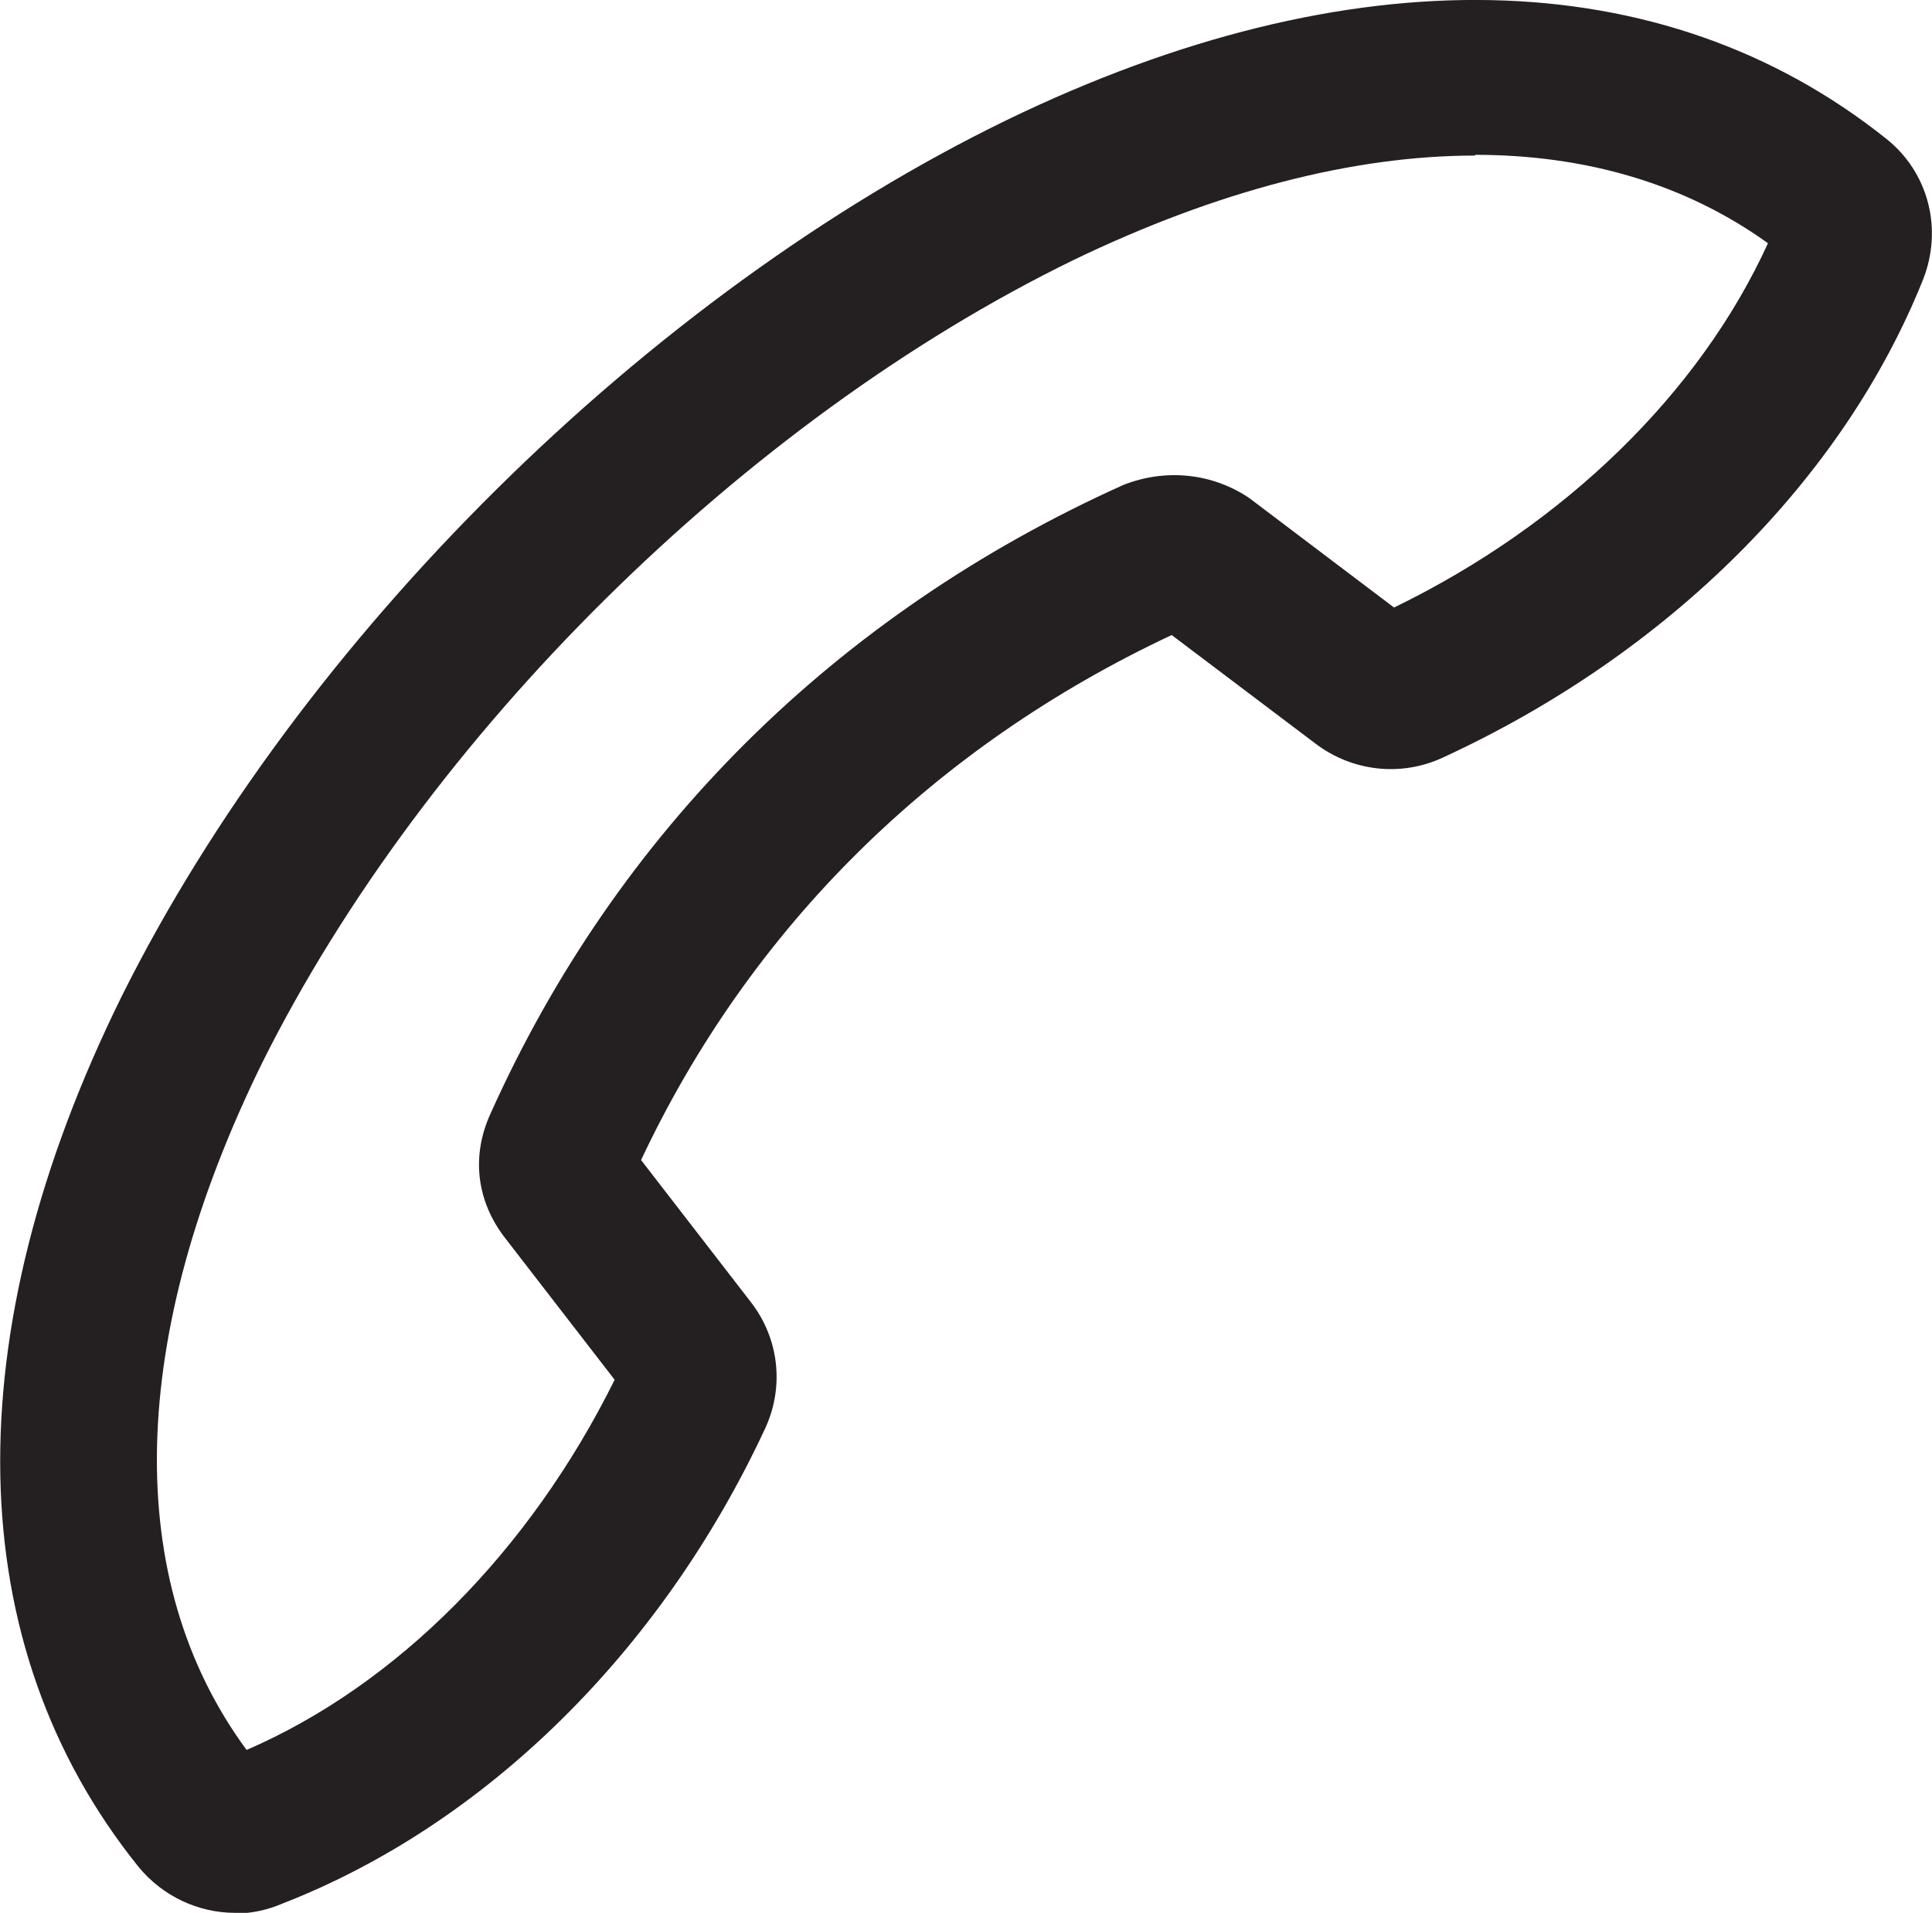 <?xml version="1.0" encoding="UTF-8"?>
<svg xmlns="http://www.w3.org/2000/svg" id="Ebene_2" viewBox="0 0 52.65 52.14">
  <defs>
    <style>.cls-1{fill:#241f21;}</style>
  </defs>
  <g id="Ebene_1-2">
    <path class="cls-1" d="m6.4,52.14c-.99,0-1.97-.45-2.63-1.26-4.86-6.05-5.02-14.47-.45-23.73C8.18,17.4,17.65,8.03,27.44,3.27c9.36-4.53,17.87-4.35,23.96.51,1.15.91,1.55,2.45,1.01,3.83-2.18,5.46-6.95,10.21-13.09,13.04-1.14.53-2.47.38-3.47-.38l-3.92-2.96c-6.5,3.05-11.48,7.98-14.46,14.31l2.99,3.87c.77.99.92,2.31.39,3.45-2.83,6.08-7.63,10.8-13.16,12.95-.42.18-.86.27-1.3.27ZM40.21,4.24c-3.31,0-7.02.95-10.96,2.85-8.98,4.38-17.66,12.97-22.1,21.87-3.68,7.49-3.83,14.12-.43,18.74,4.09-1.77,7.71-5.41,10.03-10.09l-2.99-3.87c-.78-1.01-.92-2.24-.39-3.39,3.44-7.67,9.4-13.6,17.24-17.13,1.16-.46,2.44-.32,3.44.36l3.94,2.98c4.65-2.26,8.33-5.85,10.19-9.93-2.24-1.61-4.94-2.41-7.99-2.41Z"></path>
  </g>
</svg>
